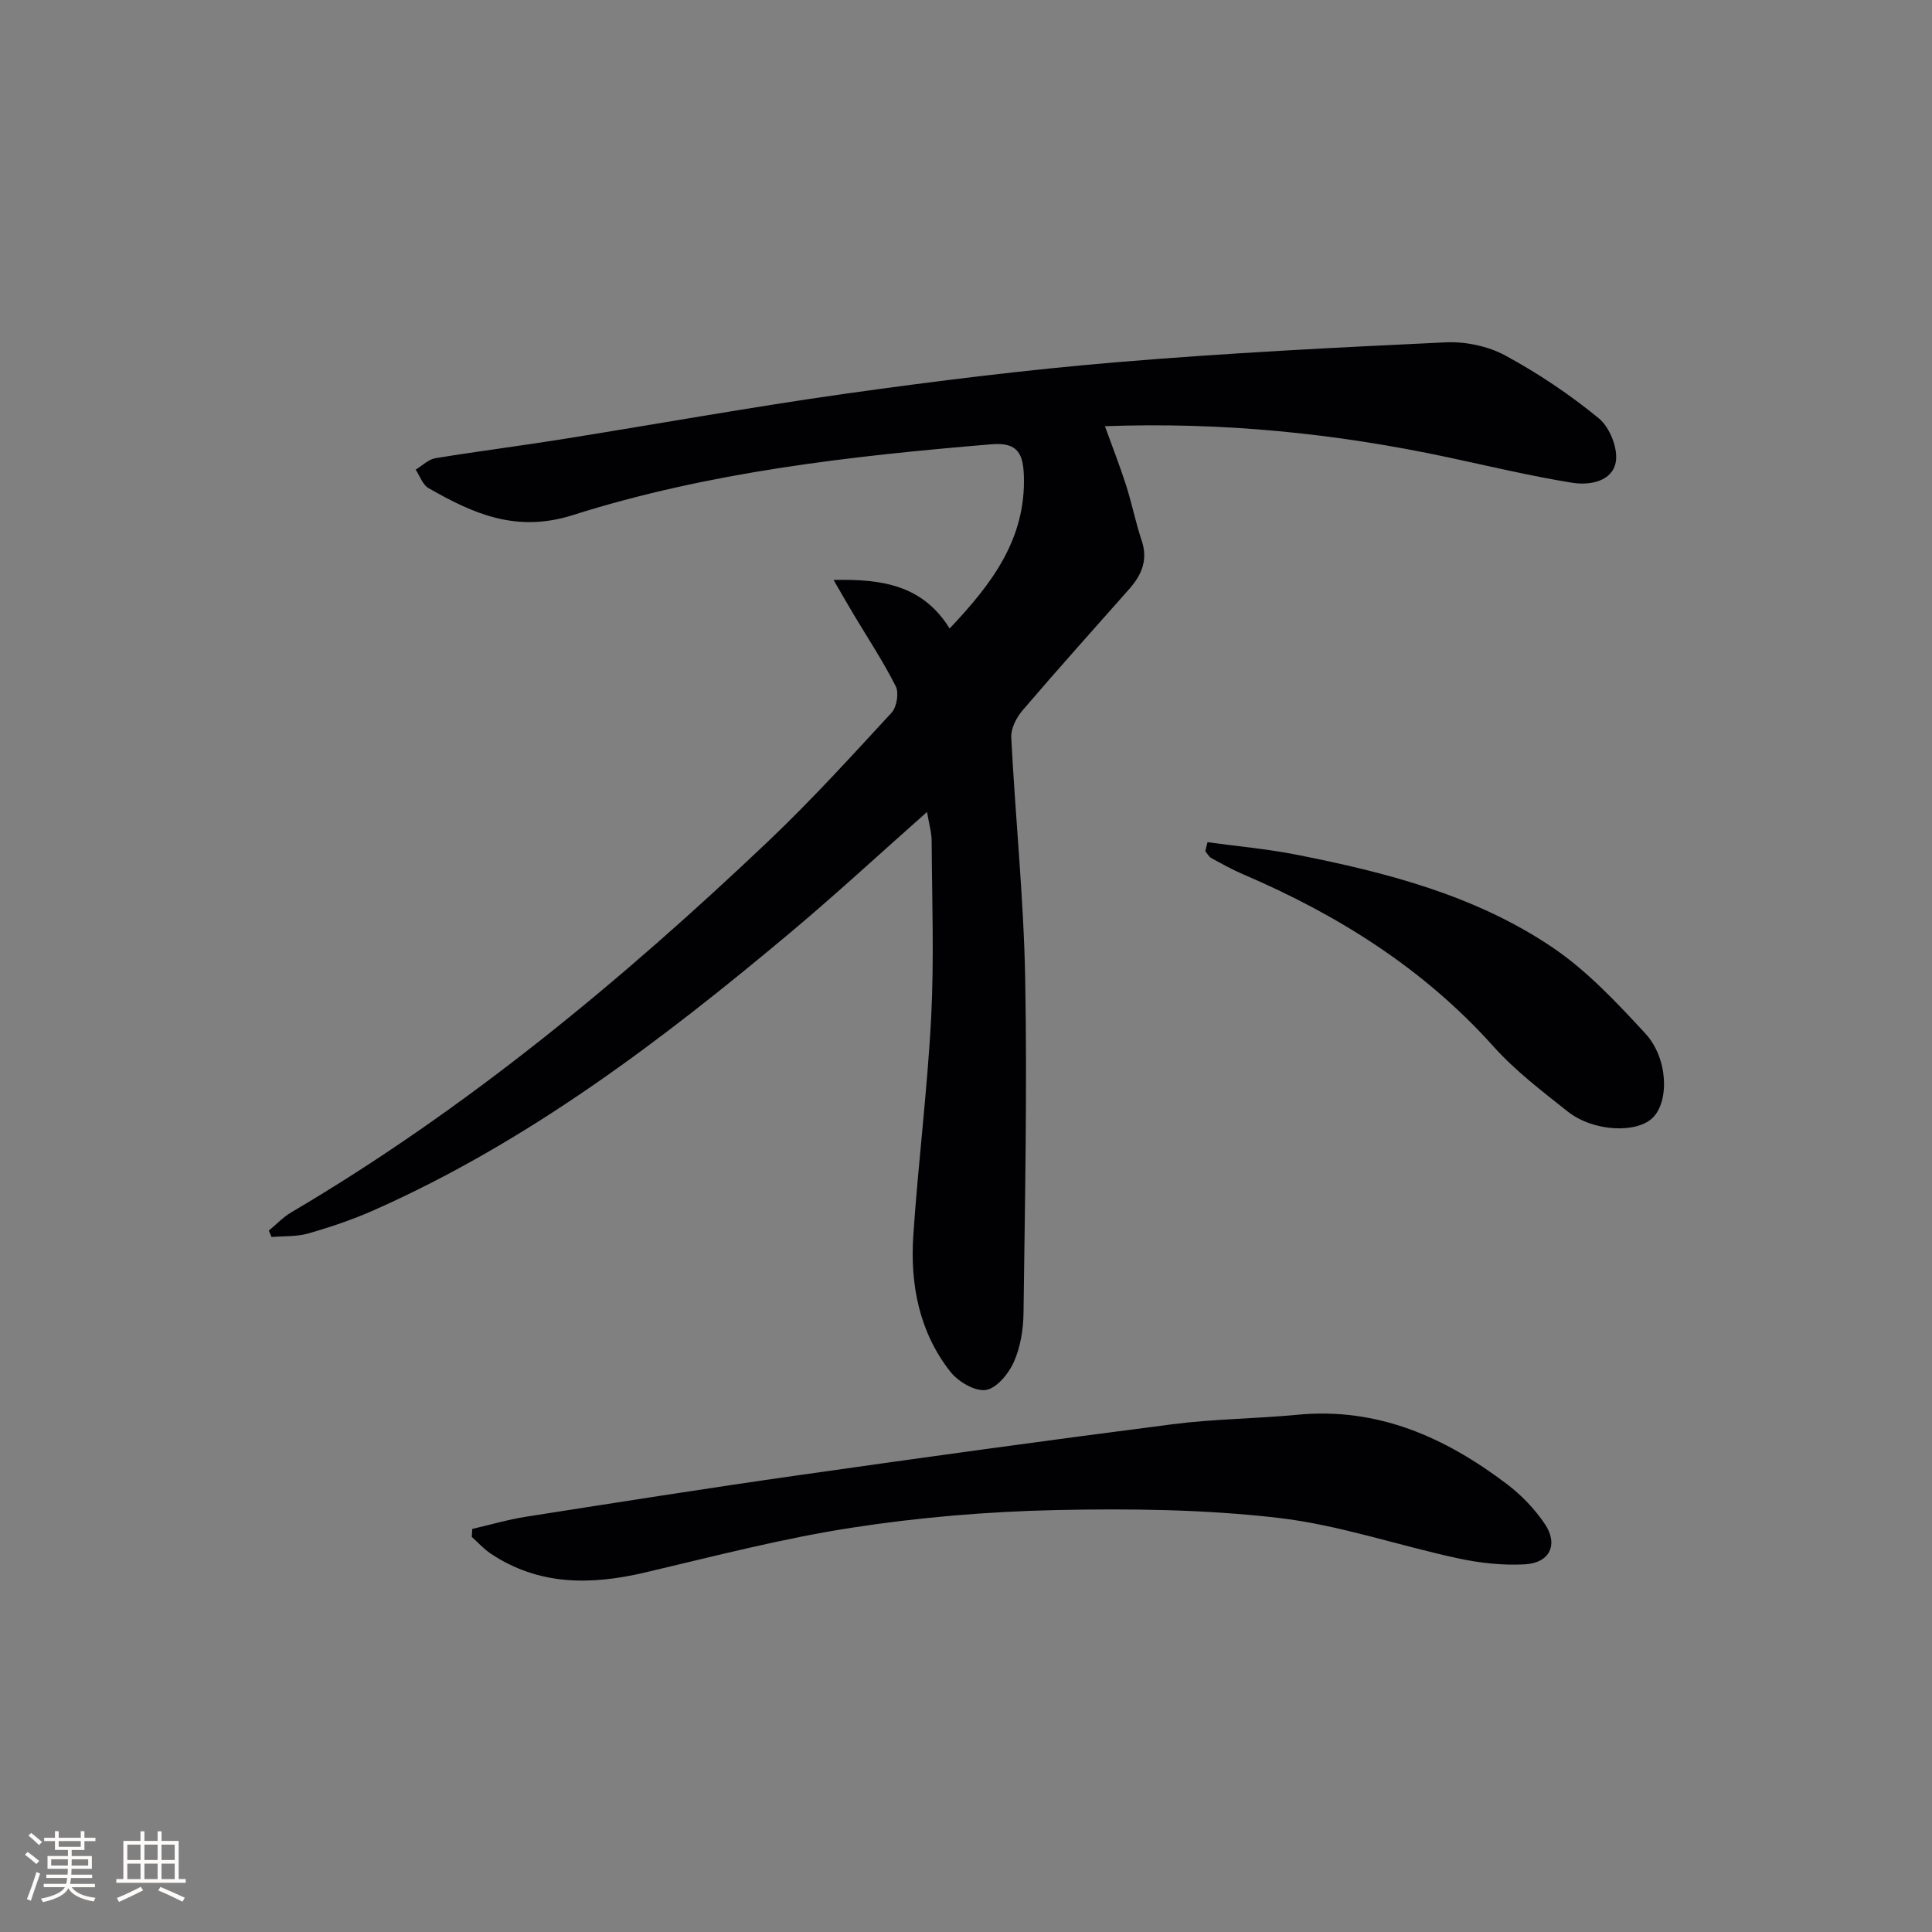 <svg enable-background="new 0 0 400 400" viewBox="0 0 400 400" xmlns="http://www.w3.org/2000/svg"><rect x="0" y="0" width="400" height="400" fill="#808080" stroke="none"/><g fill="#010104"><path d="m191.93 168.11c-9.99 8.84-19.02 17.2-28.44 25.09-26.59 22.28-54.13 43.19-86.11 57.37-4.38 1.94-8.97 3.49-13.58 4.81-2.4.69-5.04.51-7.58.73-.19-.44-.38-.89-.56-1.33 1.54-1.27 2.95-2.78 4.65-3.78 36.21-21.34 68.33-47.96 98.7-76.78 8.92-8.47 17.22-17.6 25.57-26.65 1.08-1.17 1.57-4.1.88-5.47-2.59-5.15-5.8-9.99-8.77-14.96-1.2-2.01-2.35-4.04-4.11-7.07 10.4-.23 18.52 1.22 24.03 10.05 8.71-9.2 15.82-18.51 15.37-31.66-.16-4.46-1.24-6.93-6.64-6.48-29.35 2.44-58.62 5.75-86.76 14.67-11.71 3.71-20.6-.29-29.86-5.59-1.22-.7-1.79-2.52-2.66-3.82 1.35-.82 2.62-2.13 4.07-2.37 8.67-1.43 17.4-2.52 26.08-3.91 19.67-3.13 39.28-6.69 59-9.47 18.58-2.61 37.23-4.92 55.92-6.49 22.69-1.9 45.45-3.06 68.19-4.12 4.09-.19 8.75.78 12.33 2.72 6.83 3.7 13.39 8.1 19.39 13.03 2.24 1.84 3.99 6.23 3.49 9.01-.73 4.08-5.44 4.89-9.03 4.31-8.65-1.4-17.19-3.45-25.77-5.28-23.18-4.95-46.59-7.32-70.97-6.43 1.54 4.27 3.09 8.2 4.38 12.22 1.21 3.79 1.98 7.72 3.24 11.48 1.35 4.02-.04 7.14-2.61 10.04-7.39 8.35-14.84 16.65-22.09 25.13-1.26 1.47-2.4 3.73-2.31 5.56.84 16.6 2.57 33.17 2.88 49.77.43 23.11-.05 46.25-.34 69.37-.04 3.42-.63 7.09-2 10.17-1.08 2.43-3.58 5.47-5.81 5.8-2.26.33-5.73-1.73-7.34-3.78-6.45-8.22-8.35-18.04-7.67-28.21 1.01-15.08 2.92-30.11 3.7-45.2.62-12.09.17-24.24.1-36.37.01-1.79-.53-3.57-.96-6.11z"/><path d="m97.78 316.55c3.71-.86 7.39-1.94 11.14-2.53 18.83-2.95 37.66-5.93 56.53-8.61 25.76-3.67 51.54-7.23 77.35-10.54 8.55-1.1 17.23-1.14 25.82-1.96 16.62-1.59 30.61 4.68 43.4 14.38 2.98 2.26 5.71 5.11 7.8 8.2 2.89 4.26 1.06 8.11-4.13 8.39-4.56.25-9.28-.27-13.76-1.23-12.46-2.68-24.69-6.93-37.27-8.39-15.28-1.77-30.84-1.95-46.25-1.61-14.08.31-28.23 1.51-42.14 3.66-14.36 2.22-28.51 5.92-42.69 9.25-11.23 2.64-22.02 2.76-32.01-3.92-1.43-.96-2.61-2.29-3.9-3.45.03-.55.07-1.09.11-1.64z"/><path d="m250 174.37c6.12.84 12.29 1.38 18.34 2.57 18.65 3.67 37.08 8.42 53.02 19.17 7.18 4.84 13.34 11.42 19.27 17.84 4.77 5.17 4.99 14.07 1.55 17.47-3.35 3.3-12.34 2.88-17.6-1.29-5.34-4.23-10.85-8.43-15.37-13.47-14.42-16.09-32.12-27.2-51.75-35.61-2.29-.98-4.48-2.19-6.66-3.39-.52-.29-.85-.94-1.26-1.43.14-.61.3-1.23.46-1.86z"/></g><path d="m5.17 384 .55-.58c.85.61 1.65 1.24 2.4 1.87l-.59.64c-.83-.73-1.62-1.38-2.36-1.93m1.22 9.53-.82-.34c.71-1.76 1.37-3.64 1.98-5.63.24.13.5.25.76.36-.6 1.67-1.24 3.54-1.92 5.61m-.5-13.5.57-.54c.56.44 1.31 1.06 2.26 1.87l-.64.64c-.68-.66-1.41-1.32-2.19-1.97m3.25.46h2.24v-1.36h.77v1.36h4.57v-1.36h.76v1.36h2.28v.69h-2.28v1.84h-2.64v1.26h4.18v2.64h-4.21c0 .45-.02.86-.05 1.21h4.32v.69h-4.38c-.04.34-.1.75-.19 1.22h5.15v.69h-4.82c.87 1.19 2.51 1.92 4.93 2.19-.17.31-.3.57-.37.76-2.77-.49-4.52-1.41-5.26-2.76-.56 1.26-2.3 2.23-5.24 2.9-.12-.25-.26-.48-.43-.72 2.73-.55 4.38-1.34 4.96-2.38h-4.38v-.69h4.65c.1-.38.17-.79.21-1.22h-4.32v-.69h4.4c.03-.34.05-.75.05-1.21h-4.2v-2.64h4.23v-1.26h-2.69v-1.84h-2.24zm1.46 4.46v1.29h3.45c.01-.4.02-.57.01-.53v-.32-.45h-3.46zm1.55-2.59h4.57v-1.19h-4.57zm6.11 2.59h-3.42v.77c-.01.19-.01.37-.02.53h3.44z" fill="#fcfbfa"/><path d="m32.63 379.16h.82v1.98h3.54v7.89h1.46v.78h-14.37v-.78h1.46v-7.89h3.54v-1.98h.82v1.98h2.73zm-3.49 11.48.5.73c-1.61.82-3.28 1.63-5 2.41-.13-.27-.28-.55-.44-.82 1.75-.72 3.4-1.49 4.94-2.32m-2.78-5.55h2.73v-3.18h-2.73zm0 3.95h2.73v-3.2h-2.73zm3.54-3.95h2.73v-3.18h-2.73zm0 3.95h2.73v-3.2h-2.73zm7.89 4.68c-1.84-.92-3.51-1.7-5.02-2.32l.45-.73c1.89.8 3.57 1.55 5.04 2.23zm-1.62-11.81h-2.73v3.18h2.73zm-2.73 7.13h2.73v-3.2h-2.73z" fill="#fcfbfa"/></svg>